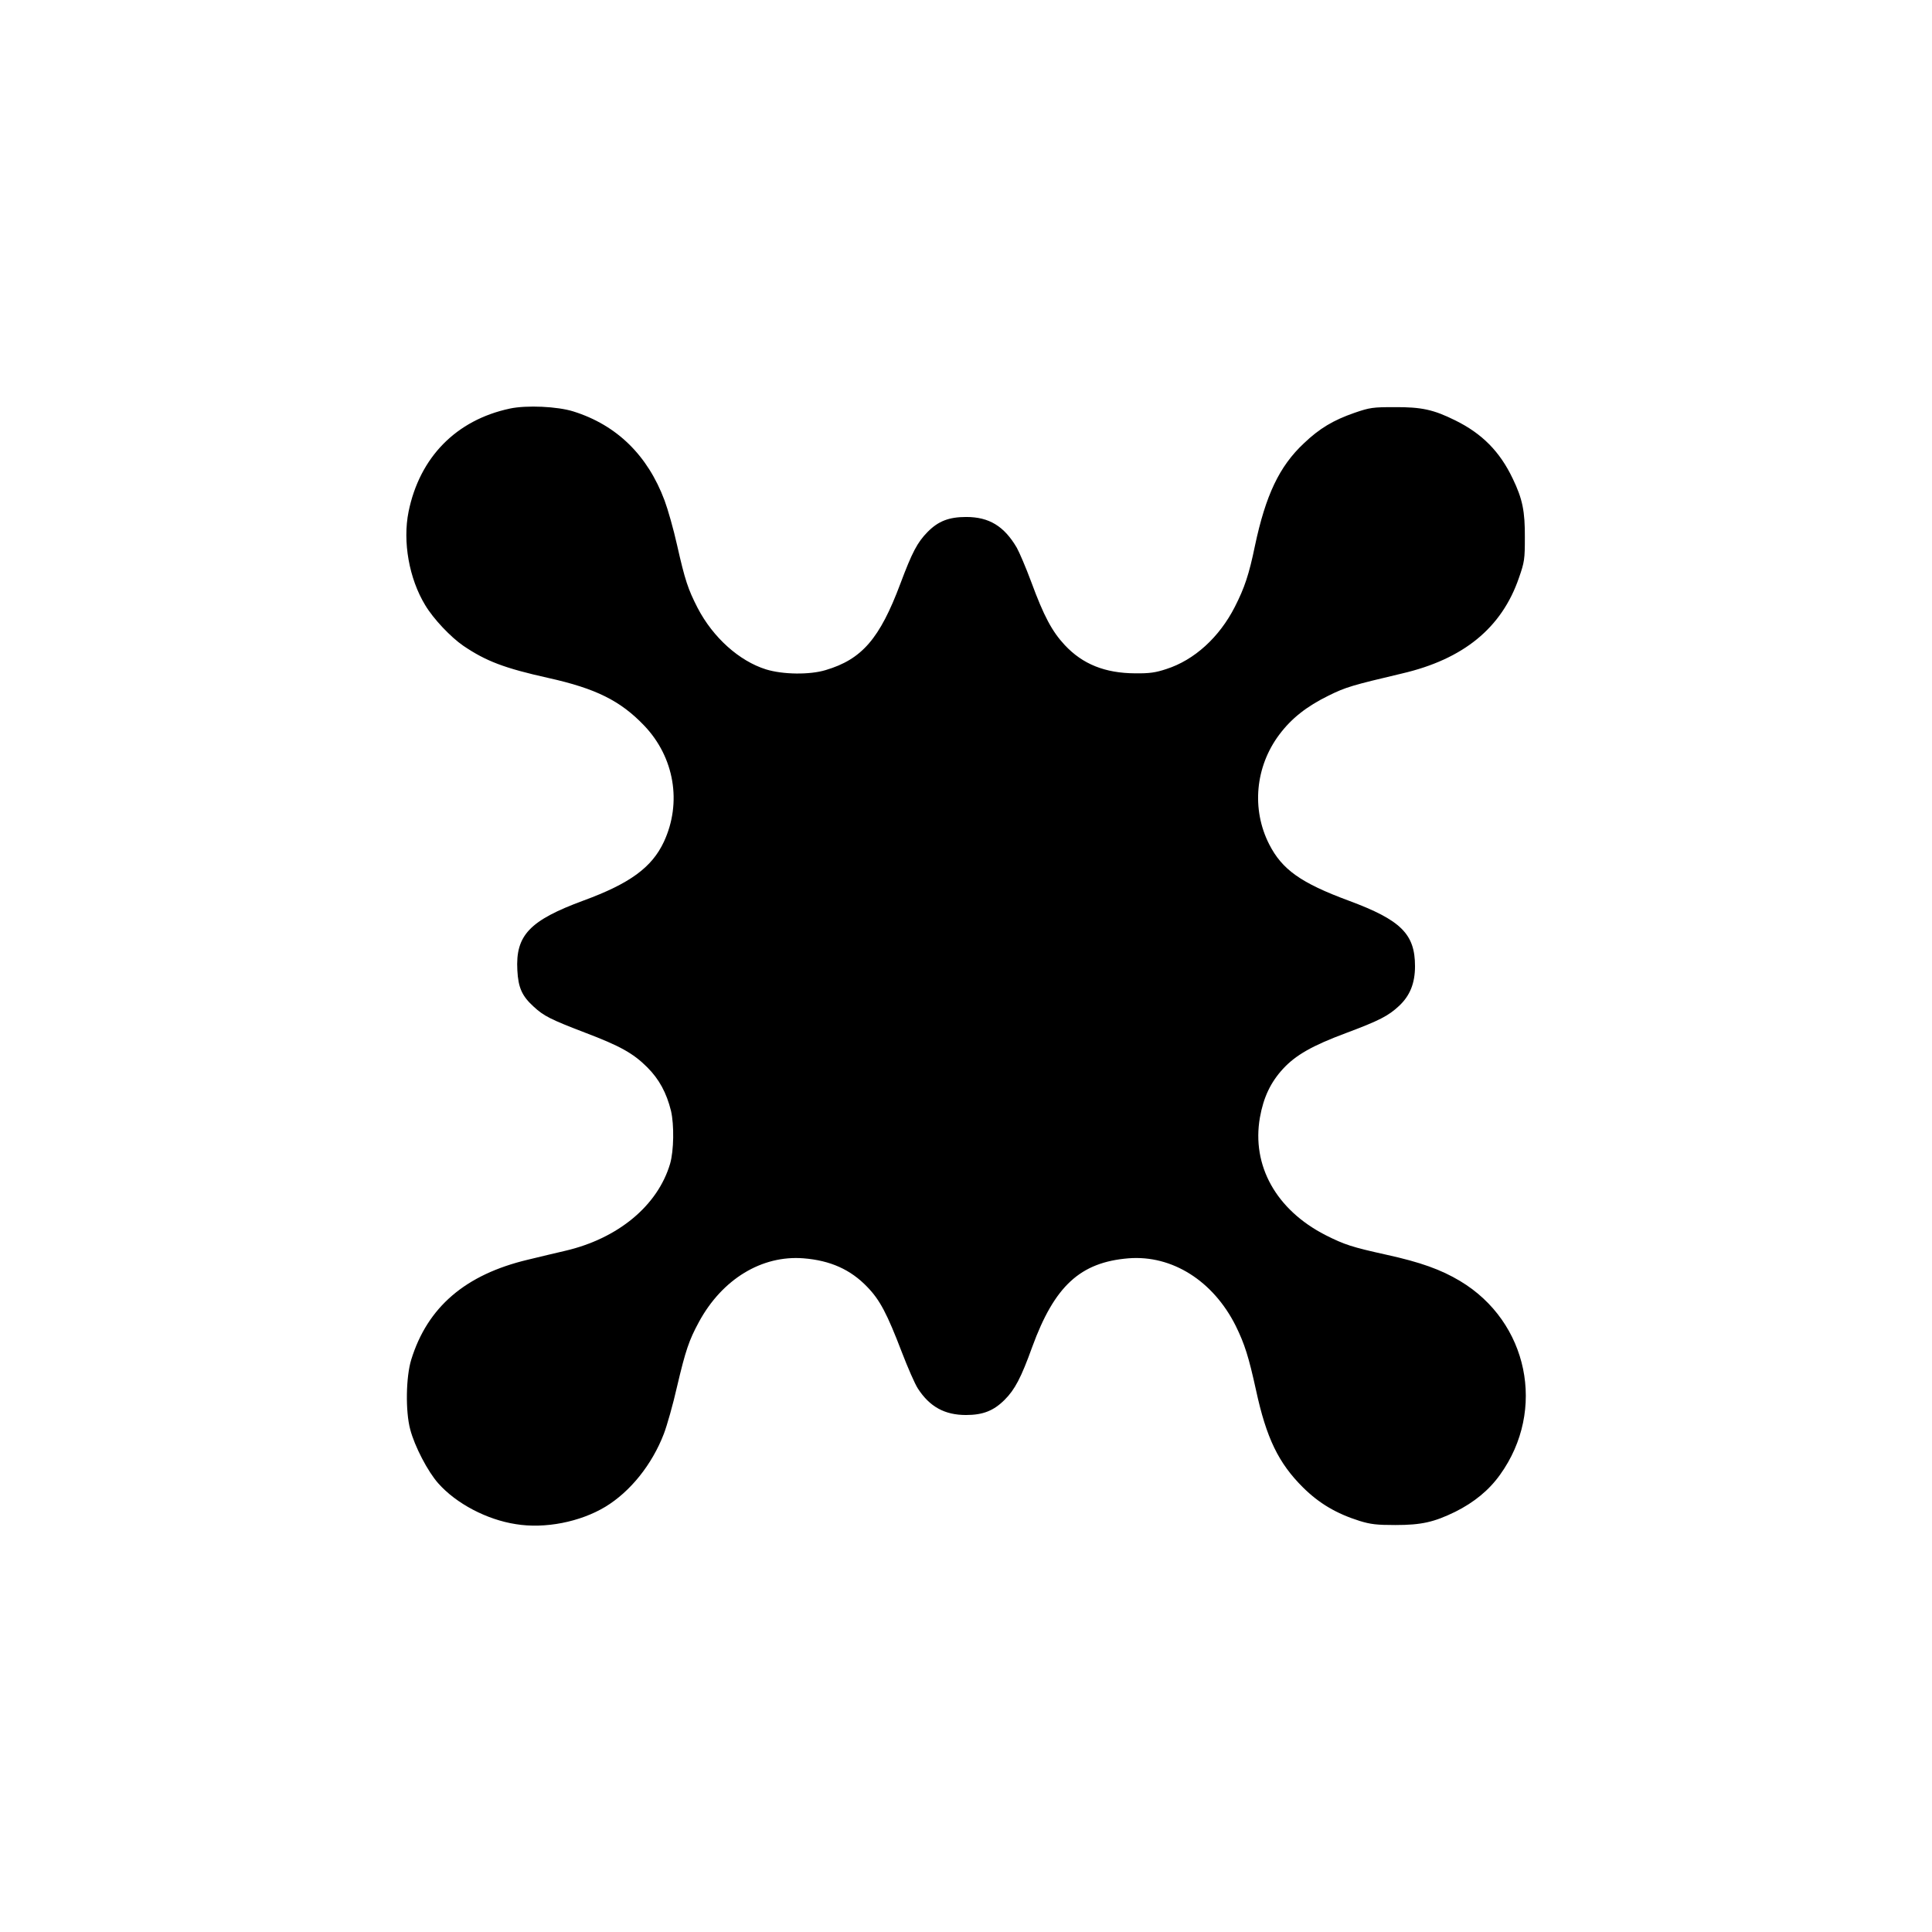 <?xml version="1.0" standalone="no"?>
<!DOCTYPE svg PUBLIC "-//W3C//DTD SVG 20010904//EN"
 "http://www.w3.org/TR/2001/REC-SVG-20010904/DTD/svg10.dtd">
<svg version="1.0" xmlns="http://www.w3.org/2000/svg"
 width="1080pt" height="1080pt" viewBox="0 0 1080 1080"
 preserveAspectRatio="xMidYMid meet">
<g transform="translate(0,1080) scale(0.1,-0.1)"
fill="#000000" stroke="none">
<path d="M2850 8516 c-300 -64 -504 -272 -566 -576 -34 -168 3 -375 93 -523
46 -77 143 -179 213 -227 127 -86 229 -125 476 -180 265 -59 402 -127 535
-266 169 -177 212 -431 110 -650 -67 -143 -190 -233 -449 -328 -301 -111 -381
-194 -370 -390 5 -97 26 -144 91 -203 57 -53 96 -72 286 -145 195 -74 270
-115 349 -194 67 -67 108 -143 133 -244 18 -78 16 -222 -5 -295 -69 -234 -290
-418 -586 -487 -47 -11 -141 -33 -210 -50 -348 -83 -560 -264 -651 -558 -30
-97 -33 -289 -6 -390 25 -96 99 -237 157 -302 100 -113 271 -203 433 -228 163
-27 360 12 501 97 140 85 261 236 327 408 17 44 51 163 74 265 47 200 67 259
122 360 130 240 352 374 584 356 151 -12 264 -63 357 -160 71 -73 111 -150
193 -364 33 -86 73 -178 90 -204 66 -102 150 -148 269 -148 95 0 155 24 216
85 57 57 92 123 154 295 125 342 269 474 539 496 243 19 473 -126 599 -378 50
-102 72 -172 113 -358 58 -269 126 -409 263 -545 90 -89 186 -146 316 -187 62
-19 96 -23 200 -23 146 0 216 16 335 74 106 53 189 121 251 208 259 361 157
854 -224 1082 -107 64 -221 105 -412 147 -194 43 -234 56 -341 110 -275 141
-413 388 -366 657 20 113 60 197 129 272 71 77 164 130 352 200 187 70 237 96
297 152 61 57 89 127 89 222 0 180 -79 258 -370 366 -268 99 -373 174 -445
315 -100 196 -78 434 56 613 68 91 153 158 275 218 97 48 132 58 411 124 344
80 558 255 654 535 31 88 33 105 33 225 1 147 -13 216 -68 330 -72 151 -171
251 -321 325 -121 60 -188 75 -340 74 -120 0 -137 -2 -224 -32 -118 -41 -195
-87 -282 -170 -138 -129 -214 -291 -274 -574 -33 -160 -58 -234 -112 -340 -87
-171 -227 -298 -383 -348 -60 -20 -95 -25 -175 -24 -168 1 -293 51 -393 158
-71 76 -117 162 -187 352 -30 81 -67 167 -81 192 -71 121 -155 172 -283 172
-96 0 -156 -23 -216 -84 -57 -58 -86 -113 -152 -289 -115 -307 -215 -423 -418
-483 -89 -27 -239 -25 -333 4 -150 47 -296 178 -382 343 -54 105 -71 156 -115
351 -20 90 -52 202 -70 250 -94 252 -267 422 -510 498 -89 28 -261 36 -355 16z"/>
</g>
</svg>
